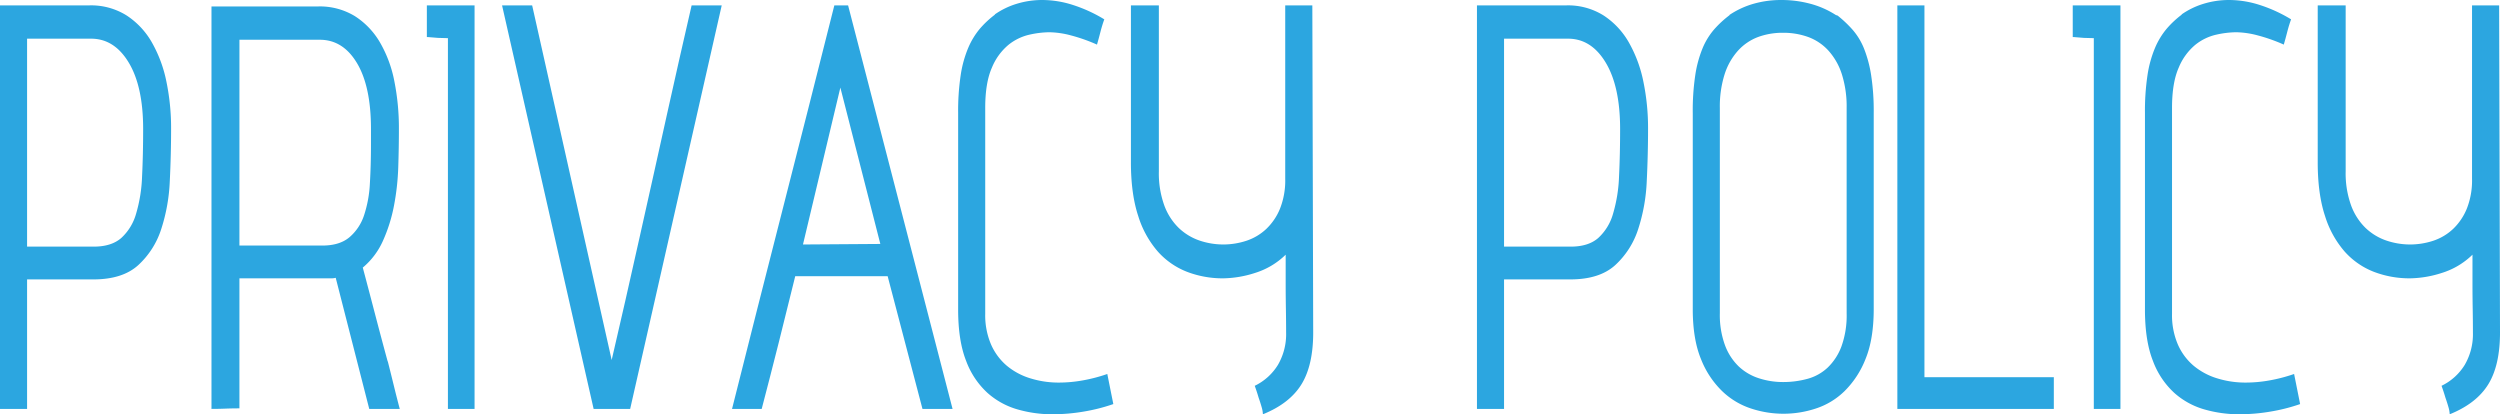 <svg xmlns="http://www.w3.org/2000/svg" viewBox="0 0 1116.649 185.04"><defs><style>.cls-1{fill:#2ca6e0;}</style></defs><g id="レイヤー_2" data-name="レイヤー 2"><g id="レイヤー_3" data-name="レイヤー 3"><path class="cls-1" d="M17.088,146.158V204H4.992V23.758H44.929A29.9,29.9,0,0,1,61.44,28.2a34.964,34.964,0,0,1,11.329,12A58.747,58.747,0,0,1,79.3,57.718a102.342,102.342,0,0,1,2.112,21.24q0,11.283-.576,23.16a79.87,79.87,0,0,1-3.84,21.6A37.286,37.286,0,0,1,66.72,139.8q-7.011,6.361-20.065,6.36Zm0-14.64H46.849q7.869,0,12.287-3.84a23.191,23.191,0,0,0,6.624-10.8,66.63,66.63,0,0,0,2.688-16.68q.479-9.72.481-21.24,0-18.957-6.433-29.64T45.7,38.638H17.088Z" transform="translate(-4.992 -21.358)"/><path class="cls-1" d="M111.935,203.758q-3.269,0-6.336.12t-6.145.12V24.238h47.615a30.036,30.036,0,0,1,16.416,4.32,34.511,34.511,0,0,1,11.233,11.76,55.4,55.4,0,0,1,6.431,17.4,106.9,106.9,0,0,1,2.017,21.24q0,8.162-.288,17.04a109.085,109.085,0,0,1-1.92,17.28,70.029,70.029,0,0,1-4.9,15.6,33.229,33.229,0,0,1-9.024,12q2.686,10.08,5.472,20.76t5.664,21.24v-.24q1.34,5.281,2.688,10.8T183.55,204H169.918l-14.976-58.56a7.175,7.175,0,0,1-1.728.24H111.935Zm0-72.72h37.054q7.679,0,12.1-3.72a21.887,21.887,0,0,0,6.528-9.84,53.592,53.592,0,0,0,2.592-14.28q.477-8.156.481-17.04v-7.2q0-18.957-6.241-29.4t-16.608-10.44h-35.9Z" transform="translate(-4.992 -21.358)"/><path class="cls-1" d="M216.958,204h-11.9V38.4q-2.115,0-4.416-.12t-4.416-.36h-.576V23.758h21.312Z" transform="translate(-4.992 -21.358)"/><path class="cls-1" d="M327.356,23.758q-10.368,45.843-20.448,90.12T286.46,204H270.14q-10.368-45.6-20.448-90.12t-20.448-90.12h13.441l35.519,158.4q2.88-12.24,6.049-26.28t6.432-28.56q3.261-14.519,6.431-28.8t6.048-27.24q2.687-12.24,5.376-24t5.376-23.52Z" transform="translate(-4.992 -21.358)"/><path class="cls-1" d="M430.46,204H417.021l-15.553-59.28h-41.28q-3.649,14.885-7.392,29.76T345.212,204H331.964q11.52-45.839,22.848-90.12t22.848-90.12H383.8ZM398.2,130.318l-17.855-69.84-16.7,70.08Z" transform="translate(-4.992 -21.358)"/><path class="cls-1" d="M447.644,175.2a26.211,26.211,0,0,0,7.007,9.48,30.159,30.159,0,0,0,10.463,5.64,42.516,42.516,0,0,0,12.961,1.92,60.507,60.507,0,0,0,10.464-.96,71.447,71.447,0,0,0,11.04-2.88l2.688,13.44a80.461,80.461,0,0,1-13.248,3.36A84.167,84.167,0,0,1,475,206.4a56.146,56.146,0,0,1-15.456-2.16,34.293,34.293,0,0,1-13.536-7.44,36.616,36.616,0,0,1-9.5-14.28q-3.555-9-3.552-22.92V71.758a107.223,107.223,0,0,1,1.151-16.92,50.577,50.577,0,0,1,3.361-12.12,33.93,33.93,0,0,1,5.184-8.52,42.351,42.351,0,0,1,6.816-6.36h-.193a34.712,34.712,0,0,1,9.889-4.8,38.77,38.77,0,0,1,11.424-1.68,45.163,45.163,0,0,1,13.824,2.28A64.949,64.949,0,0,1,498.235,30q-.963,2.644-1.728,5.64t-1.536,5.64A74.769,74.769,0,0,0,483.45,37.2a39.775,39.775,0,0,0-9.791-1.44,42.334,42.334,0,0,0-8.832,1.08,22.976,22.976,0,0,0-9.408,4.56,26.137,26.137,0,0,0-7.393,10.2q-2.978,6.722-2.975,18v91.92A33.112,33.112,0,0,0,447.644,175.2Z" transform="translate(-4.992 -21.358)"/><path class="cls-1" d="M591.16,23.758l.384,146.16q0,14.642-5.279,23.16T569.08,206.4a12.66,12.66,0,0,0-.576-3.24q-.576-2.035-1.344-4.2-.769-2.638-1.727-5.28a24.775,24.775,0,0,0,10.367-9.36,27.215,27.215,0,0,0,3.648-14.4q0-4.8-.1-10.68t-.1-11.4v-12.72a33.841,33.841,0,0,1-13.729,8.16,48.257,48.257,0,0,1-14.112,2.4,44.544,44.544,0,0,1-16.128-2.88,33.934,33.934,0,0,1-13.057-9,43.882,43.882,0,0,1-8.831-15.96q-3.267-9.838-3.264-24V23.758h12.48v74.16a42.144,42.144,0,0,0,2.4,15.12,27.018,27.018,0,0,0,6.431,10.08,25.21,25.21,0,0,0,9.216,5.64,32.924,32.924,0,0,0,21.12.12,23.908,23.908,0,0,0,8.832-5.28,26.032,26.032,0,0,0,6.145-9.12,34.192,34.192,0,0,0,2.3-13.2V23.758Z" transform="translate(-4.992 -21.358)"/><path class="cls-1" d="M676.789,146.158V204h-12.1V23.758H704.63a29.908,29.908,0,0,1,16.512,4.44,34.971,34.971,0,0,1,11.328,12A58.747,58.747,0,0,1,739,57.718a102.342,102.342,0,0,1,2.112,21.24q0,11.283-.576,23.16a79.87,79.87,0,0,1-3.84,21.6,37.277,37.277,0,0,1-10.272,16.08q-7.011,6.361-20.065,6.36Zm0-14.64H706.55q7.869,0,12.287-3.84a23.191,23.191,0,0,0,6.624-10.8,66.585,66.585,0,0,0,2.688-16.68q.478-9.72.481-21.24,0-18.957-6.433-29.64t-16.8-10.68H676.789Z" transform="translate(-4.992 -21.358)"/><path class="cls-1" d="M825.779,28.318a51.9,51.9,0,0,1,6.72,6.36,29.525,29.525,0,0,1,5.088,8.4,55.482,55.482,0,0,1,3.168,11.88,104.908,104.908,0,0,1,1.152,16.8v87.6q0,13.443-3.648,22.32a41.393,41.393,0,0,1-9.408,14.4,32.91,32.91,0,0,1-12.959,7.8,46.013,46.013,0,0,1-28.609,0,33.679,33.679,0,0,1-13.055-7.8,40.577,40.577,0,0,1-9.5-14.4q-3.651-8.875-3.649-22.32v-87.6a106.466,106.466,0,0,1,1.153-17.04,51.579,51.579,0,0,1,3.263-11.88,31.11,31.11,0,0,1,5.184-8.4,45.958,45.958,0,0,1,6.912-6.36H777.4a38.133,38.133,0,0,1,10.847-5.04,44.766,44.766,0,0,1,12.384-1.68,49.725,49.725,0,0,1,12.96,1.68,40.013,40.013,0,0,1,11.424,5.04Zm4.033,41.28a47.756,47.756,0,0,0-2.113-15,28.971,28.971,0,0,0-5.952-10.56,22.915,22.915,0,0,0-9.023-6.12A32.412,32.412,0,0,0,801.4,36a31.6,31.6,0,0,0-11.233,1.92,23.029,23.029,0,0,0-8.928,6.12,28.884,28.884,0,0,0-5.952,10.56,47.671,47.671,0,0,0-2.112,15v91.68a39.167,39.167,0,0,0,2.3,14.28,25.449,25.449,0,0,0,6.143,9.48,23.646,23.646,0,0,0,9.025,5.28A34.61,34.61,0,0,0,801.4,192a40.707,40.707,0,0,0,10.943-1.44,21.344,21.344,0,0,0,9.024-5.04,25.475,25.475,0,0,0,6.144-9.48,40.765,40.765,0,0,0,2.305-14.76Z" transform="translate(-4.992 -21.358)"/><path class="cls-1" d="M864.56,189.838h57.793V204H852.464V23.758h12.1Z" transform="translate(-4.992 -21.358)"/><path class="cls-1" d="M952.11,204h-11.9V38.4q-2.115,0-4.416-.12t-4.416-.36H930.8V23.758H952.11Z" transform="translate(-4.992 -21.358)"/><path class="cls-1" d="M977.741,175.2a26.225,26.225,0,0,0,7.008,9.48,30.15,30.15,0,0,0,10.463,5.64,42.511,42.511,0,0,0,12.961,1.92,60.516,60.516,0,0,0,10.464-.96,71.476,71.476,0,0,0,11.04-2.88l2.687,13.44a80.41,80.41,0,0,1-13.248,3.36,84.146,84.146,0,0,1-14.015,1.2,56.141,56.141,0,0,1-15.456-2.16,34.3,34.3,0,0,1-13.537-7.44,36.637,36.637,0,0,1-9.5-14.28q-3.555-9-3.551-22.92V71.758a107.223,107.223,0,0,1,1.151-16.92,50.625,50.625,0,0,1,3.36-12.12,33.932,33.932,0,0,1,5.185-8.52,42.344,42.344,0,0,1,6.815-6.36h-.192a34.686,34.686,0,0,1,9.889-4.8,38.765,38.765,0,0,1,11.424-1.68,45.168,45.168,0,0,1,13.824,2.28A64.972,64.972,0,0,1,1028.333,30q-.965,2.644-1.729,5.64t-1.536,5.64a74.722,74.722,0,0,0-11.52-4.08,39.781,39.781,0,0,0-9.791-1.44,42.326,42.326,0,0,0-8.832,1.08,22.976,22.976,0,0,0-9.408,4.56,26.117,26.117,0,0,0-7.393,10.2q-2.977,6.722-2.976,18v91.92A33.128,33.128,0,0,0,977.741,175.2Z" transform="translate(-4.992 -21.358)"/><path class="cls-1" d="M1121.258,23.758l.384,146.16q0,14.642-5.28,23.16t-17.184,13.32a12.7,12.7,0,0,0-.576-3.24q-.576-2.035-1.344-4.2-.77-2.638-1.728-5.28a24.763,24.763,0,0,0,10.367-9.36,27.206,27.206,0,0,0,3.649-14.4q0-4.8-.1-10.68t-.1-11.4v-12.72a33.83,33.83,0,0,1-13.728,8.16,48.267,48.267,0,0,1-14.112,2.4,44.544,44.544,0,0,1-16.128-2.88,33.934,33.934,0,0,1-13.057-9,43.867,43.867,0,0,1-8.831-15.96q-3.269-9.838-3.265-24V23.758h12.481v74.16a42.167,42.167,0,0,0,2.4,15.12,27.019,27.019,0,0,0,6.432,10.08,25.2,25.2,0,0,0,9.216,5.64,32.924,32.924,0,0,0,21.12.12,23.916,23.916,0,0,0,8.832-5.28,26.043,26.043,0,0,0,6.144-9.12,34.173,34.173,0,0,0,2.3-13.2V23.758Z" transform="translate(-4.992 -21.358)"/></g></g></svg>